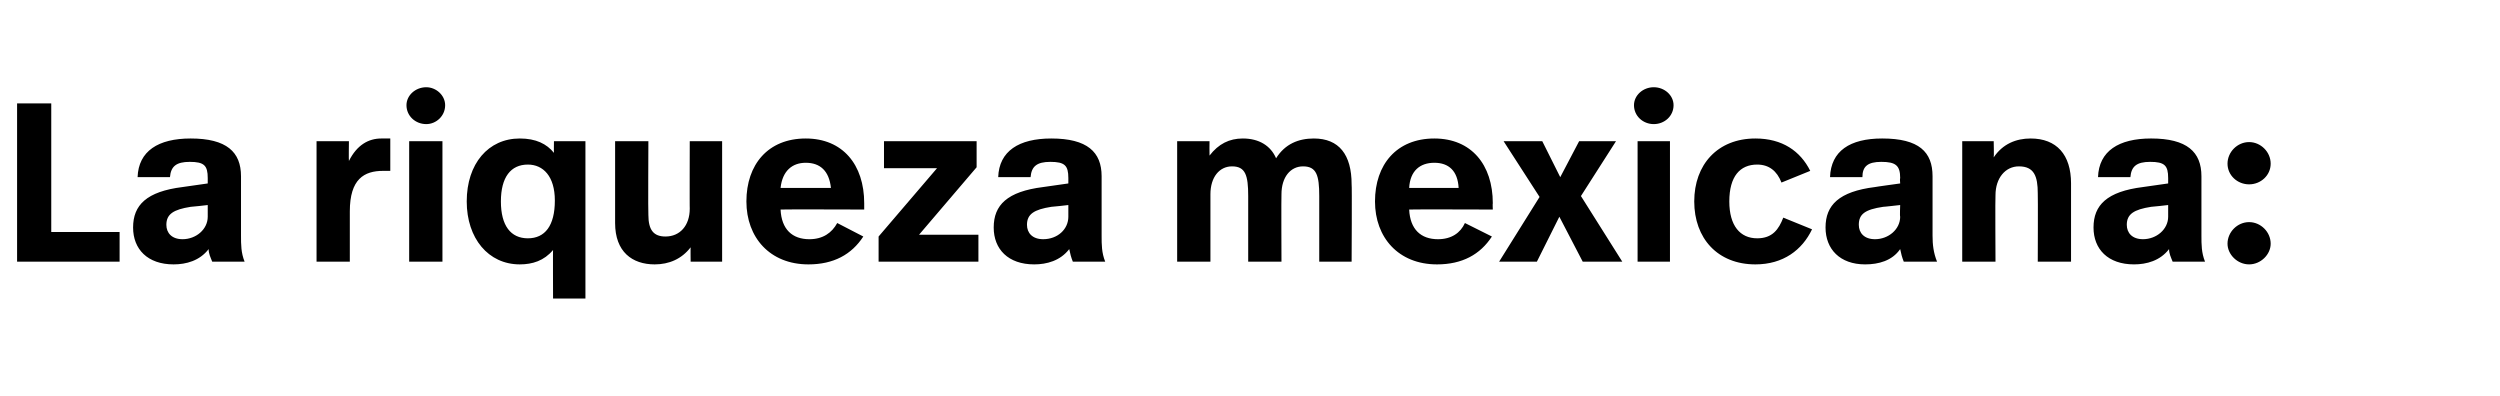 <?xml version="1.0" standalone="no"?><!DOCTYPE svg PUBLIC "-//W3C//DTD SVG 1.1//EN" "http://www.w3.org/Graphics/SVG/1.1/DTD/svg11.dtd"><svg xmlns="http://www.w3.org/2000/svg" version="1.1" width="278px" height="44px" viewBox="0 -9 278 44" style="top:-9px"><desc>La riqueza mexicana:</desc><defs/><g id="Polygon13500"><path d="m5.7 16.8h7.6v3.3H1.9V2.5h3.8v14.3zm21.1-6.2v6.6c0 1 0 1.9.4 2.9h-3.6c-.2-.5-.4-.9-.4-1.4c-1 1.3-2.5 1.7-3.9 1.7c-2.9 0-4.5-1.7-4.5-4.1c0-2.5 1.5-4 5.5-4.5l2.8-.4v-.6c0-1.4-.4-1.8-2-1.8c-1.5 0-2.1.5-2.2 1.7h-3.6c.1-2.9 2.3-4.3 5.9-4.3c4 0 5.6 1.5 5.6 4.2zM21.2 14c-1.9.3-2.7.8-2.7 2c0 .9.6 1.6 1.8 1.6c1.5 0 2.8-1.1 2.8-2.5v-1.3s-1.89.22-1.9.2zm22.2-7.6v3.6h-.8c-2.1 0-3.7.9-3.7 4.5v5.6h-3.7V6.7h3.6s-.03 2.2 0 2.2c.9-1.8 2.2-2.5 3.6-2.5h1zm6.1-3.7c0 1.2-1 2.1-2.1 2.1c-1.2 0-2.2-.9-2.2-2.1c0-1.1 1-2 2.2-2c1.1 0 2.1.9 2.1 2zm-.3 17.4h-3.7V6.7h3.7v13.4zM61.6 8c-.02.02 0-1.3 0-1.3h3.5v17.5h-3.6s-.02-5.44 0-5.4c-1 1.2-2.3 1.6-3.7 1.6c-3.5 0-5.9-2.9-5.9-7c0-4.2 2.4-7 5.9-7c1.8 0 3 .6 3.8 1.6zm-5.9 5.4c0 2.7 1.1 4.1 3 4.1c1.9 0 3-1.4 3-4.2c0-2.7-1.3-4-3-4c-1.9 0-3 1.4-3 4.1zm24.6 6.7h-3.5s-.02-1.62 0-1.6c-1 1.3-2.4 1.9-4 1.9c-2.5 0-4.4-1.4-4.4-4.6V6.7h3.7s-.04 8.22 0 8.2c0 1.7.6 2.4 1.9 2.4c1.6 0 2.7-1.2 2.7-3.1c-.02.04 0-7.5 0-7.5h3.6v13.4zm15.8-6.5v.7s-9.29-.03-9.3 0c.1 2.2 1.3 3.3 3.2 3.3c1.5 0 2.5-.7 3.1-1.8l2.9 1.5c-1.3 2-3.3 3.1-6.1 3.1c-4.3 0-6.9-3-6.9-7c0-4.1 2.4-7 6.6-7c4.1 0 6.5 2.9 6.5 7.2zm-9.3-1.7h5.6c-.2-1.9-1.2-2.8-2.8-2.8c-1.5 0-2.6.9-2.8 2.8zm21.8-2.3l-6.4 7.5h6.6v3H97.7v-2.8l6.5-7.6h-5.9v-3h10.3v2.9zm13.9 1v6.6c0 1 0 1.9.4 2.9h-3.6c-.2-.5-.3-.9-.4-1.4c-1 1.3-2.5 1.7-3.9 1.7c-2.9 0-4.5-1.7-4.5-4.1c0-2.5 1.5-4 5.5-4.5l2.8-.4v-.6c0-1.4-.4-1.8-2-1.8c-1.5 0-2.1.5-2.2 1.7H111c.1-2.9 2.3-4.3 5.9-4.3c4 0 5.6 1.5 5.6 4.2zm-5.6 3.4c-1.9.3-2.7.8-2.7 2c0 .9.6 1.6 1.8 1.6c1.6 0 2.8-1.1 2.8-2.5v-1.3s-1.88.22-1.9.2zm33.4-2.5c.05-.02 0 8.6 0 8.6h-3.6v-7.3c0-2.3-.3-3.3-1.8-3.3c-1.4 0-2.4 1.2-2.4 3.1c-.03.01 0 7.5 0 7.5h-3.7v-7.3c0-2.3-.3-3.3-1.8-3.3c-1.4 0-2.4 1.2-2.4 3.1v7.5h-3.7V6.7h3.6s-.02 1.57 0 1.6c1-1.3 2.2-1.9 3.7-1.9c1.8 0 3.1.8 3.7 2.2c1-1.6 2.5-2.2 4.2-2.2c2.8 0 4.2 1.8 4.2 5.1zm15.7 2.1c-.03-.03 0 .7 0 .7c0 0-9.31-.03-9.3 0c.1 2.2 1.3 3.3 3.2 3.3c1.5 0 2.5-.7 3-1.8l3 1.5c-1.3 2-3.3 3.1-6.1 3.1c-4.3 0-6.9-3-6.9-7c0-4.1 2.4-7 6.6-7c4.1 0 6.5 2.9 6.5 7.2zm-9.3-1.7h5.5c-.1-1.9-1.1-2.8-2.7-2.8c-1.6 0-2.7.9-2.8 2.8zm19.1.9l4.6 7.3H176l-2.6-5l-2.5 5h-4.2l4.5-7.2l-4-6.2h4.3l2 4l2.1-4h4.1l-3.9 6.1zm10.3-10.1c0 1.2-1 2.1-2.2 2.1c-1.2 0-2.2-.9-2.2-2.1c0-1.1 1-2 2.2-2c1.2 0 2.2.9 2.2 2zm-.4 17.4h-3.6V6.7h3.6v13.4zM201.3 10l-3.2 1.3c-.5-1.3-1.4-2-2.7-2c-1.9 0-3.1 1.3-3.1 4.1c0 2.7 1.2 4.1 3.1 4.1c1.7 0 2.4-1 2.9-2.3l3.2 1.3c-1.1 2.3-3.2 3.9-6.3 3.9c-4.2 0-6.8-2.9-6.8-7c0-4.1 2.6-7 6.8-7c3 0 5 1.4 6.1 3.6zm13.6.6v6.6c0 1 .1 1.9.5 2.9h-3.7c-.2-.5-.3-.9-.4-1.4c-.9 1.3-2.4 1.7-3.9 1.7c-2.8 0-4.4-1.7-4.4-4.1c0-2.5 1.5-4 5.5-4.5c-.03-.01 2.8-.4 2.8-.4c0 0-.05-.57 0-.6c0-1.4-.5-1.8-2.1-1.8c-1.5 0-2.1.5-2.1 1.7h-3.6c.1-2.9 2.2-4.3 5.8-4.3c4.1 0 5.6 1.5 5.6 4.2zm-5.5 3.4c-2 .3-2.7.8-2.7 2c0 .9.6 1.6 1.8 1.6c1.5 0 2.8-1.1 2.8-2.5c-.05-.03 0-1.3 0-1.3c0 0-1.93.22-1.9.2zm20.9-2.6c-.01.03 0 8.7 0 8.7h-3.7s.03-7.56 0-7.6c0-1.9-.4-3-2.1-3c-1.5 0-2.6 1.3-2.6 3.2c-.04.01 0 7.4 0 7.4h-3.7V6.7h3.5s.04 1.8 0 1.8c1-1.5 2.5-2.1 4.1-2.1c2.9 0 4.5 1.8 4.5 5zm14.5-.8v6.6c0 1 0 1.9.4 2.9h-3.6c-.2-.5-.4-.9-.4-1.4c-1 1.3-2.5 1.7-3.9 1.7c-2.9 0-4.5-1.7-4.5-4.1c0-2.5 1.5-4 5.5-4.5l2.8-.4v-.6c0-1.4-.4-1.8-2-1.8c-1.5 0-2.1.5-2.2 1.7h-3.6c.1-2.9 2.3-4.3 5.9-4.3c4 0 5.6 1.5 5.6 4.2zm-5.6 3.4c-1.9.3-2.7.8-2.7 2c0 .9.6 1.6 1.8 1.6c1.5 0 2.8-1.1 2.8-2.5v-1.3s-1.89.22-1.9.2zm13.3-4.8c0 1.3-1.1 2.3-2.4 2.3c-1.3 0-2.4-1-2.4-2.3c0-1.3 1.1-2.4 2.4-2.4c1.3 0 2.4 1.1 2.4 2.4zm0 8.9c0 1.2-1.1 2.3-2.4 2.3c-1.3 0-2.4-1.1-2.4-2.3c0-1.3 1.1-2.4 2.4-2.4c1.3 0 2.4 1.1 2.4 2.4z" stroke="none" fill="#000"/></g></svg>